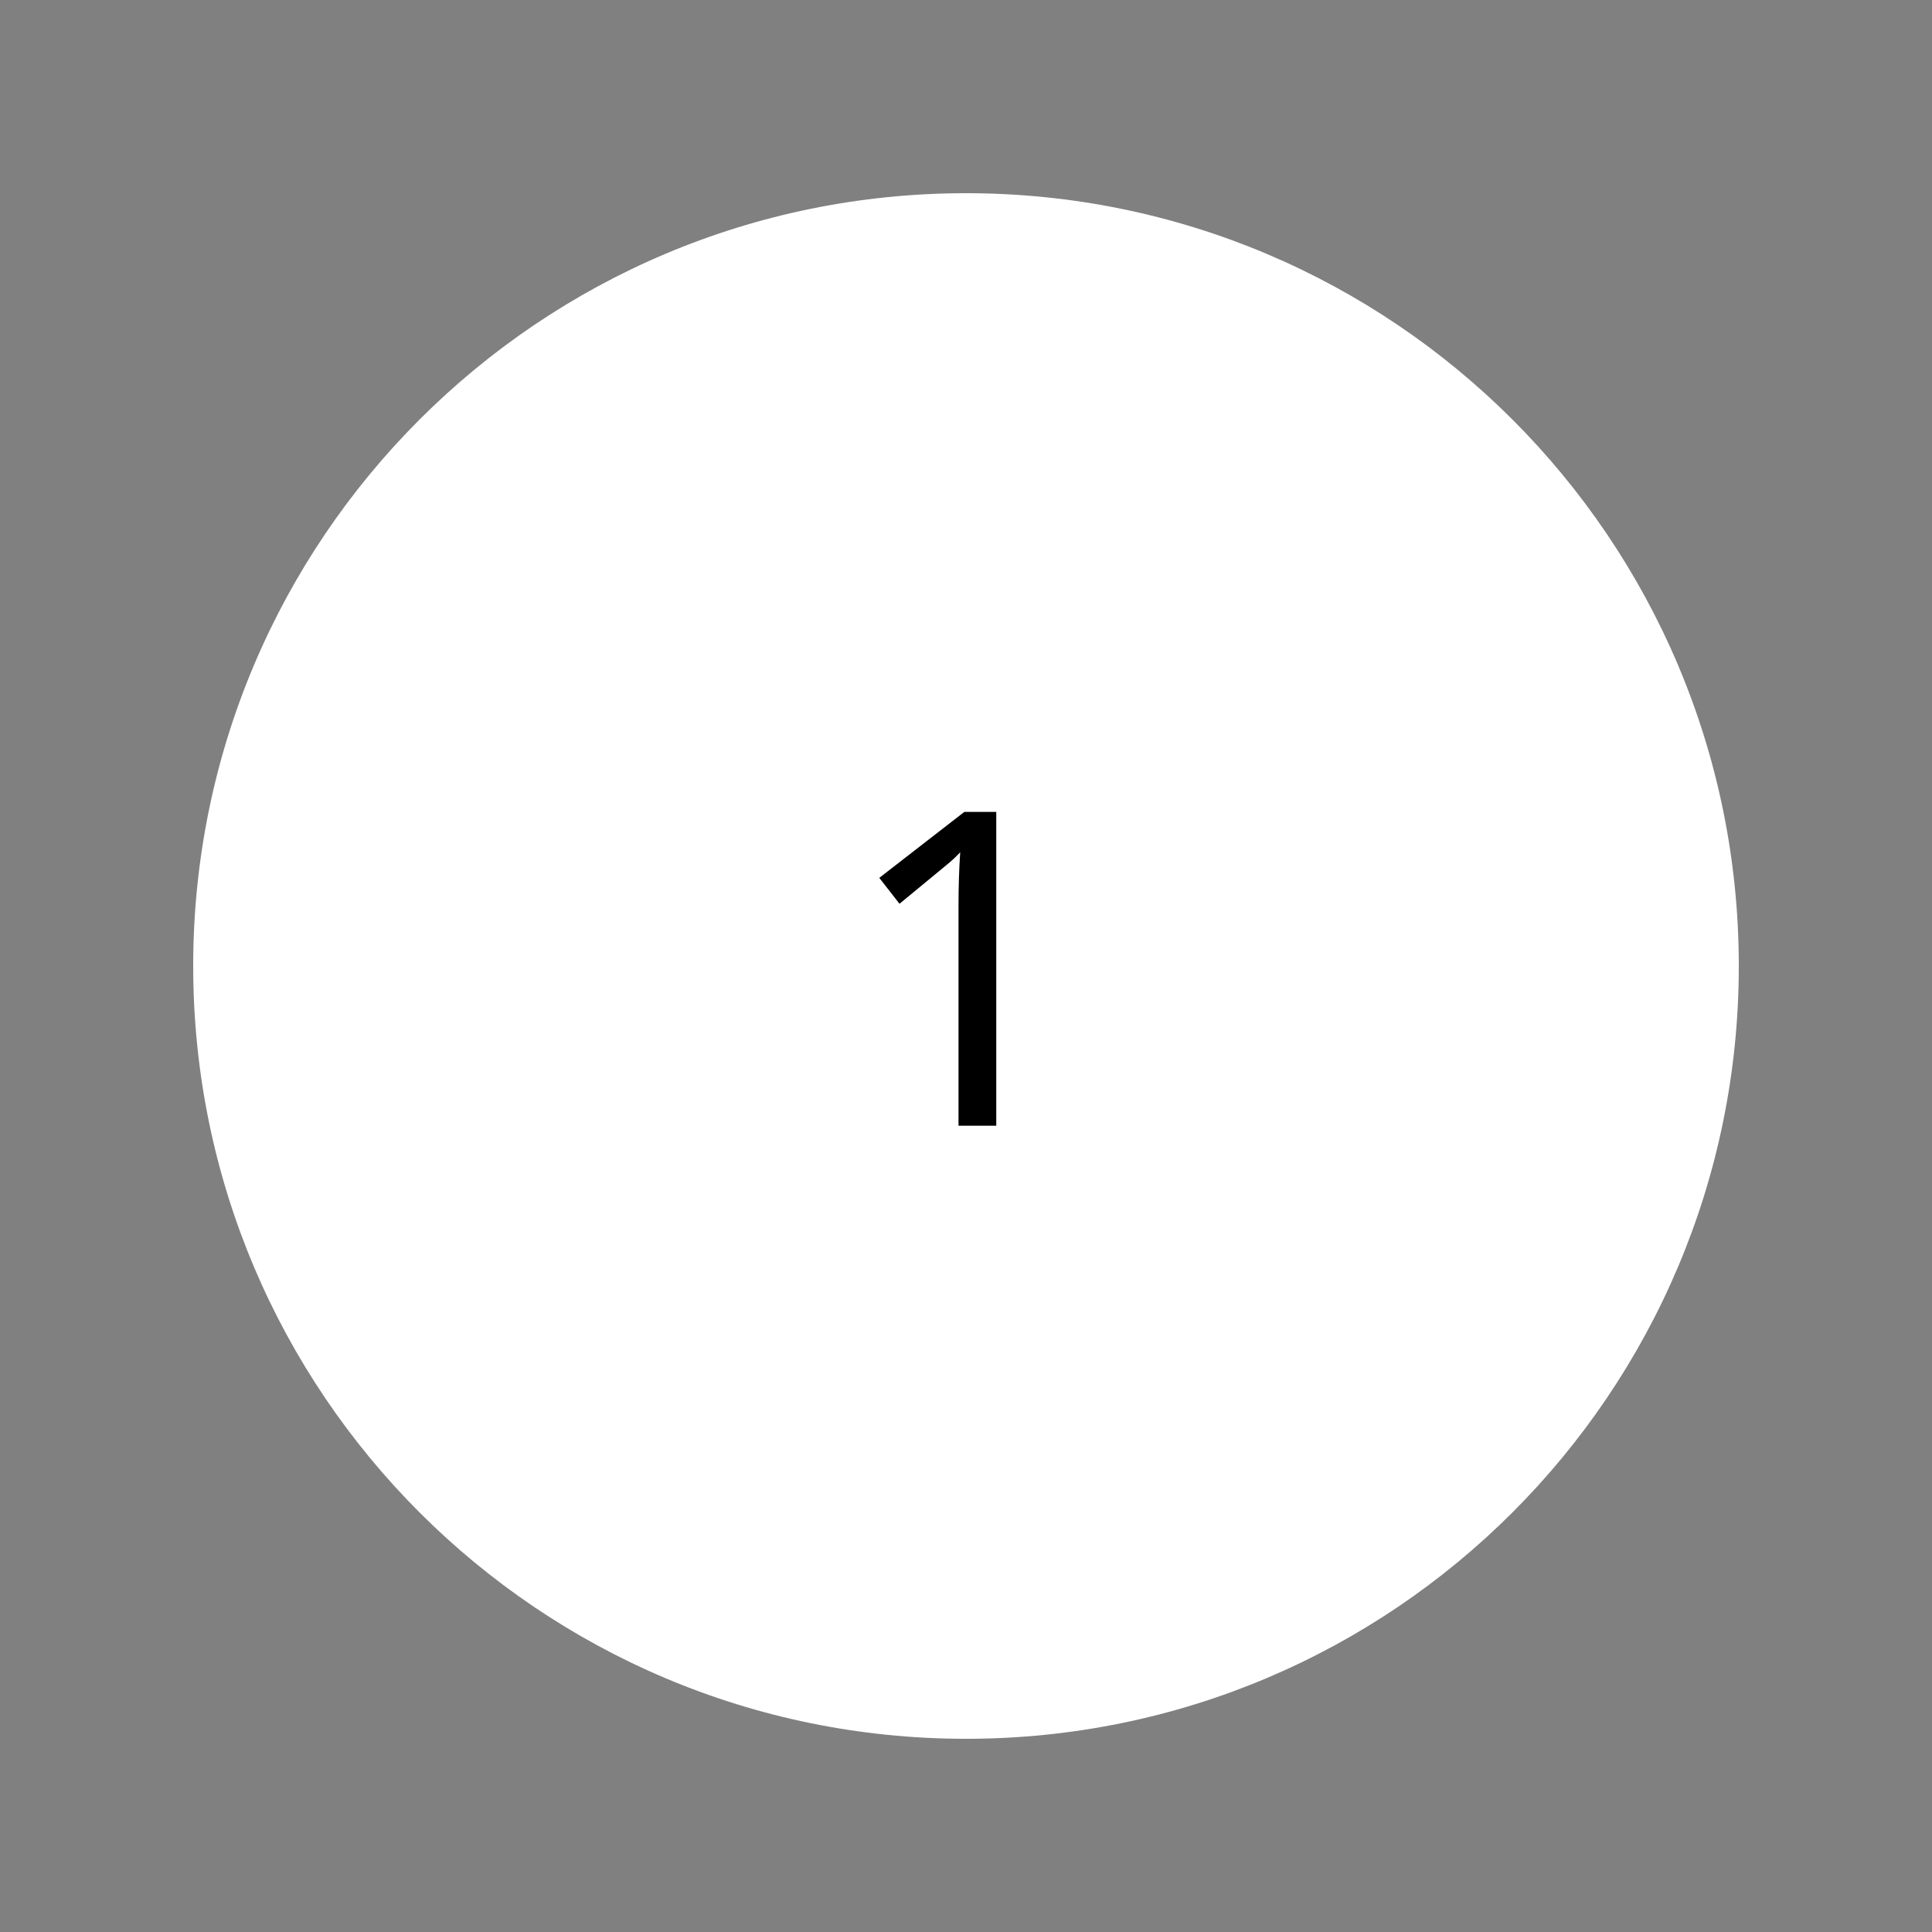 <svg xmlns="http://www.w3.org/2000/svg" xmlns:xlink="http://www.w3.org/1999/xlink" width="500" viewBox="0 0 375 375" height="500" preserveAspectRatio="xMidYMid meet"><rect x="0" y="0" width="375" height="375" fill="#808080" stroke="none"/><defs><g></g><clipPath id="f6c4f7494c"><path d="M 37.5 37.5 L 337.5 37.5 L 337.5 337.5 L 37.5 337.5 Z M 37.5 37.5 " clip-rule="nonzero"></path></clipPath><clipPath id="f83523535e"><path d="M 187.5 37.5 C 104.656 37.5 37.5 104.656 37.5 187.5 C 37.5 270.344 104.656 337.5 187.5 337.5 C 270.344 337.5 337.5 270.344 337.5 187.5 C 337.5 104.656 270.344 37.5 187.5 37.5 Z M 187.5 37.5 " clip-rule="nonzero"></path></clipPath></defs><g clip-path="url(#f6c4f7494c)"><g clip-path="url(#f83523535e)"><path fill="#ffffff" d="M 37.5 37.5 L 337.5 37.5 L 337.5 337.5 L 37.5 337.5 Z M 37.5 37.5 " fill-opacity="1" fill-rule="nonzero"></path></g></g><g fill="#000000" fill-opacity="1"><g transform="translate(163.094, 218.5)"><g><path d="M 30.281 0 L 22.953 0 L 22.953 -42.578 C 22.953 -46.348 23.062 -49.848 23.281 -53.078 C 22.508 -52.242 21.676 -51.461 20.781 -50.734 C 17.945 -48.379 14.852 -45.828 11.5 -43.078 L 7.578 -48.109 L 24.078 -60.906 L 30.281 -60.906 Z M 30.281 0 "></path></g></g></g></svg>